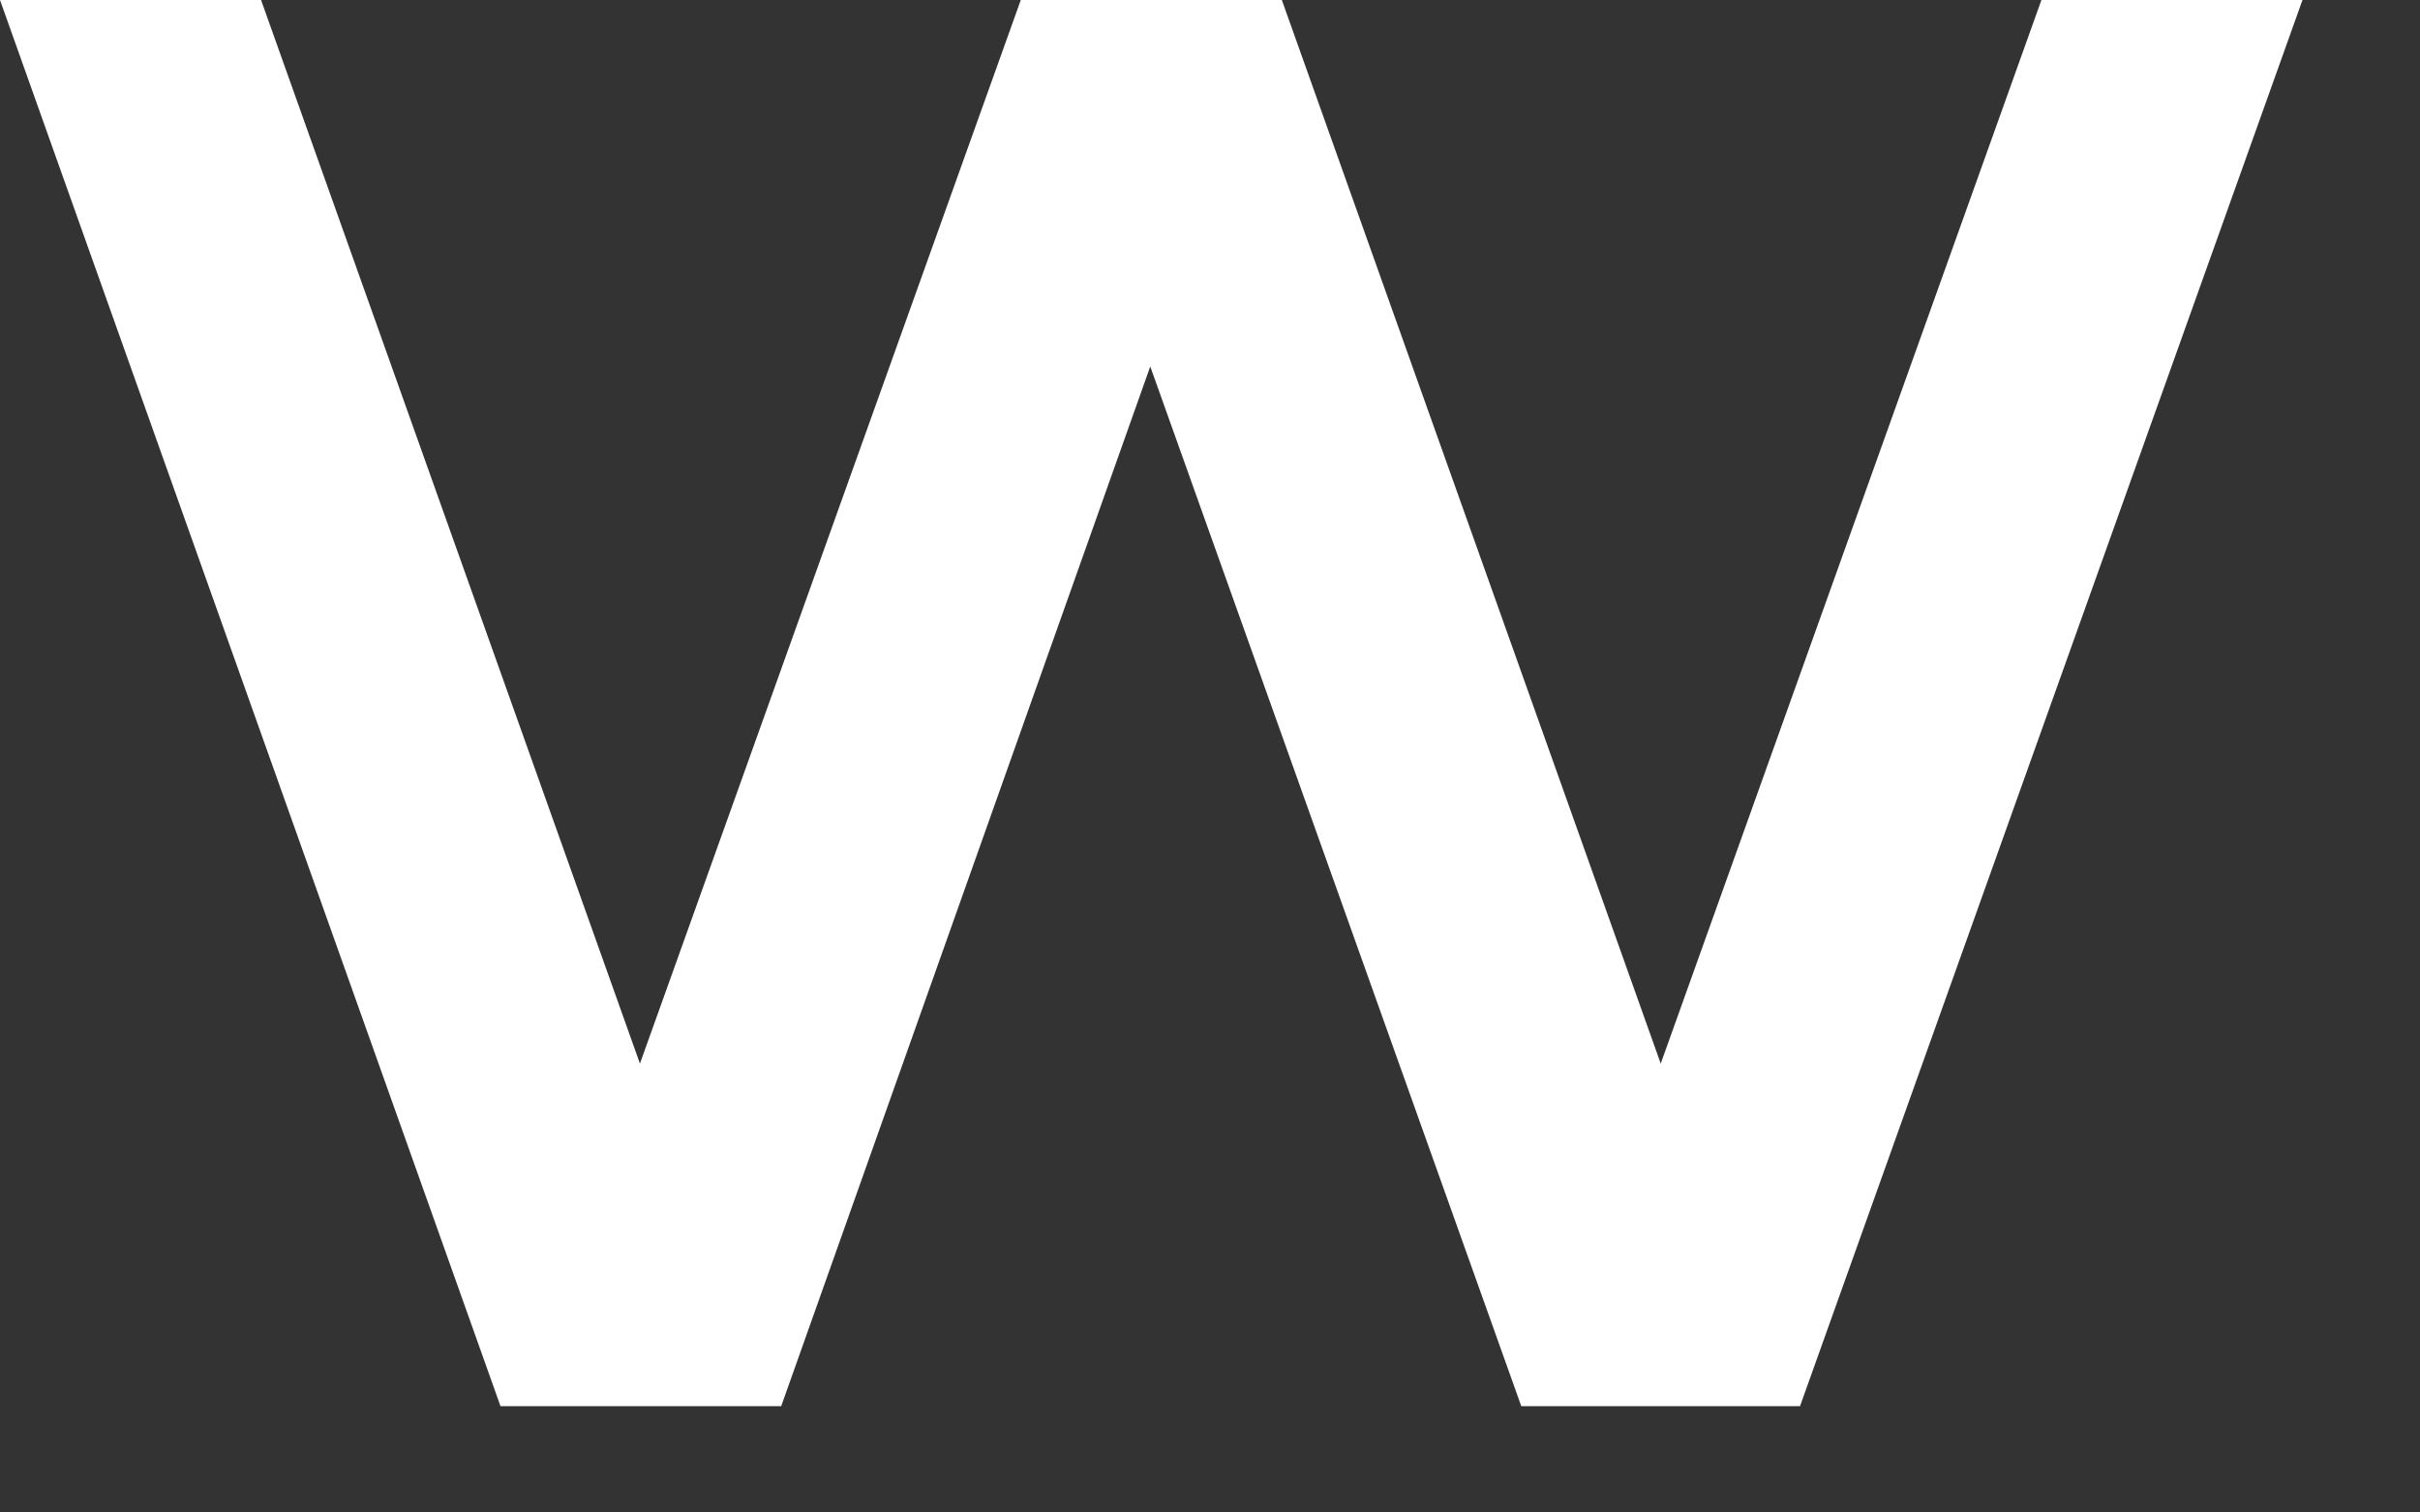 <?xml version="1.0" encoding="utf-8"?>
<svg xmlns="http://www.w3.org/2000/svg" fill="none" height="100%" overflow="visible" preserveAspectRatio="none" style="display: block;" viewBox="0 0 16 10" width="100%">
<rect x="0" y="0" width="16" height="10" fill="#333333" stroke="none"/>
<path d="M15.223 0L11.901 9.297H10.058L7.605 2.423L5.165 9.297H3.309L0 0H1.726L4.231 7.032L6.749 0H8.475L10.98 7.032L13.497 0H15.223Z" fill="white" id="Vector"/>
</svg>
